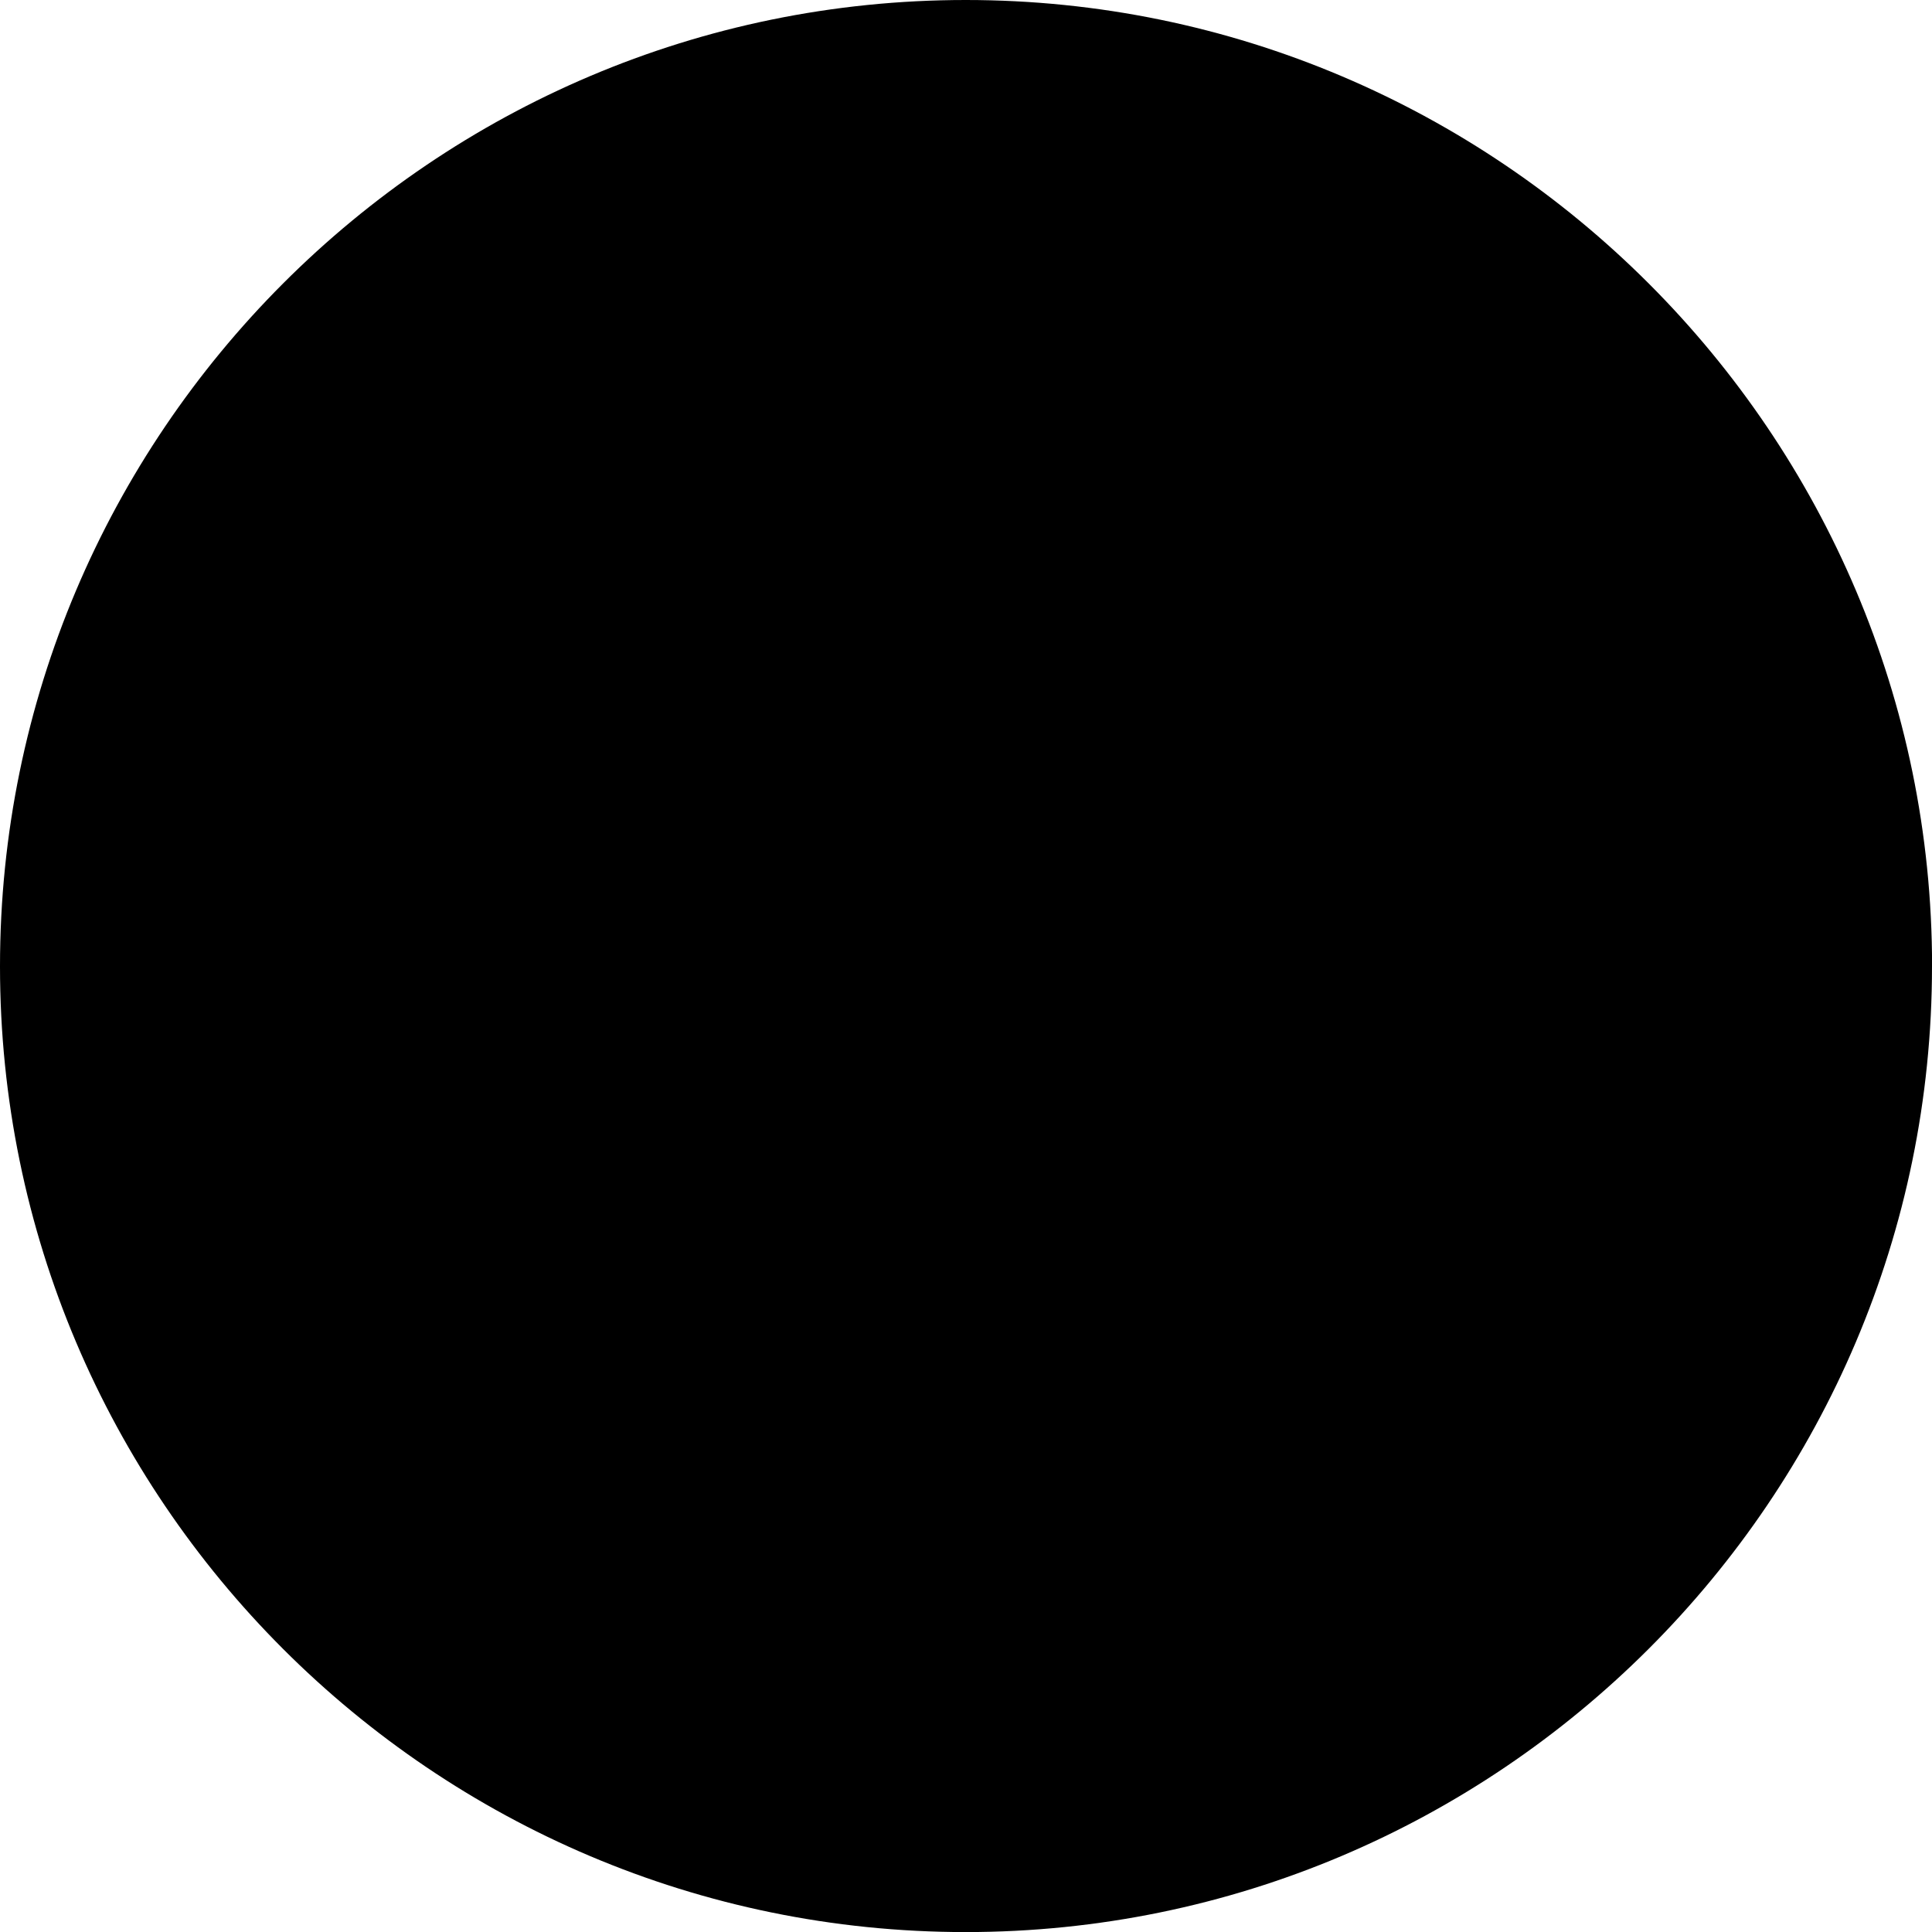 <svg xmlns="http://www.w3.org/2000/svg" viewBox="0 0 264.45 264.45">
    <defs>
        <style>
            @media (prefers-color-scheme: dark) {
                .cls-1 {
                    fill: #fff;
                }

                .cls-2 {
                    fill: #071933;
                }
            }

            @media (prefers-color-scheme: light) {
                .cls-1 {
                    fill: #071933;
                }

                .cls-2 {
                    fill: #fff;
                }
            }

        </style>
    </defs>
    <g id="favicon">
        <g>
            <path class="cls-1"
                d="M264.45,132.27c0,72.91-59.36,132.19-132.27,132.19S0,205.18,0,132.27,59.28,0,132.19,0s132.27,59.36,132.27,132.27Z">
            </path>
            <path class="cls-2"
                d="M188.22,82.54l-18.16-15.59-37.83,44.72-37.83-44.72-18.16,15.59c-25.69,23.88-26.1,56.34-17.46,78.76,6.77,17.81,19.27,30.48,32.93,34.8,2.16,.64,4.32,1.17,6.48,1.34h12.03l22.01,.06,22.01-.06h12.03c2.16-.18,4.32-.7,6.48-1.34,13.66-4.32,26.16-16.99,32.93-34.8,8.64-22.42,8.23-54.88-17.46-78.76Zm-68.43,91.2h-16.52c-4.32,0-8.52-1.52-11.74-4.32-4.32-3.79-8.35-9.57-10.98-16.46-5.95-15.59-5.6-36.49,10.8-52.55l28.43,33.63v39.7Zm64.11-20.78c-2.63,6.89-6.66,12.67-10.98,16.46-3.21,2.8-7.41,4.32-11.74,4.32h-16.52v-39.7l28.43-33.63c16.41,16.06,16.76,36.96,10.8,52.55Z">
            </path>
        </g>
    </g>
</svg>
